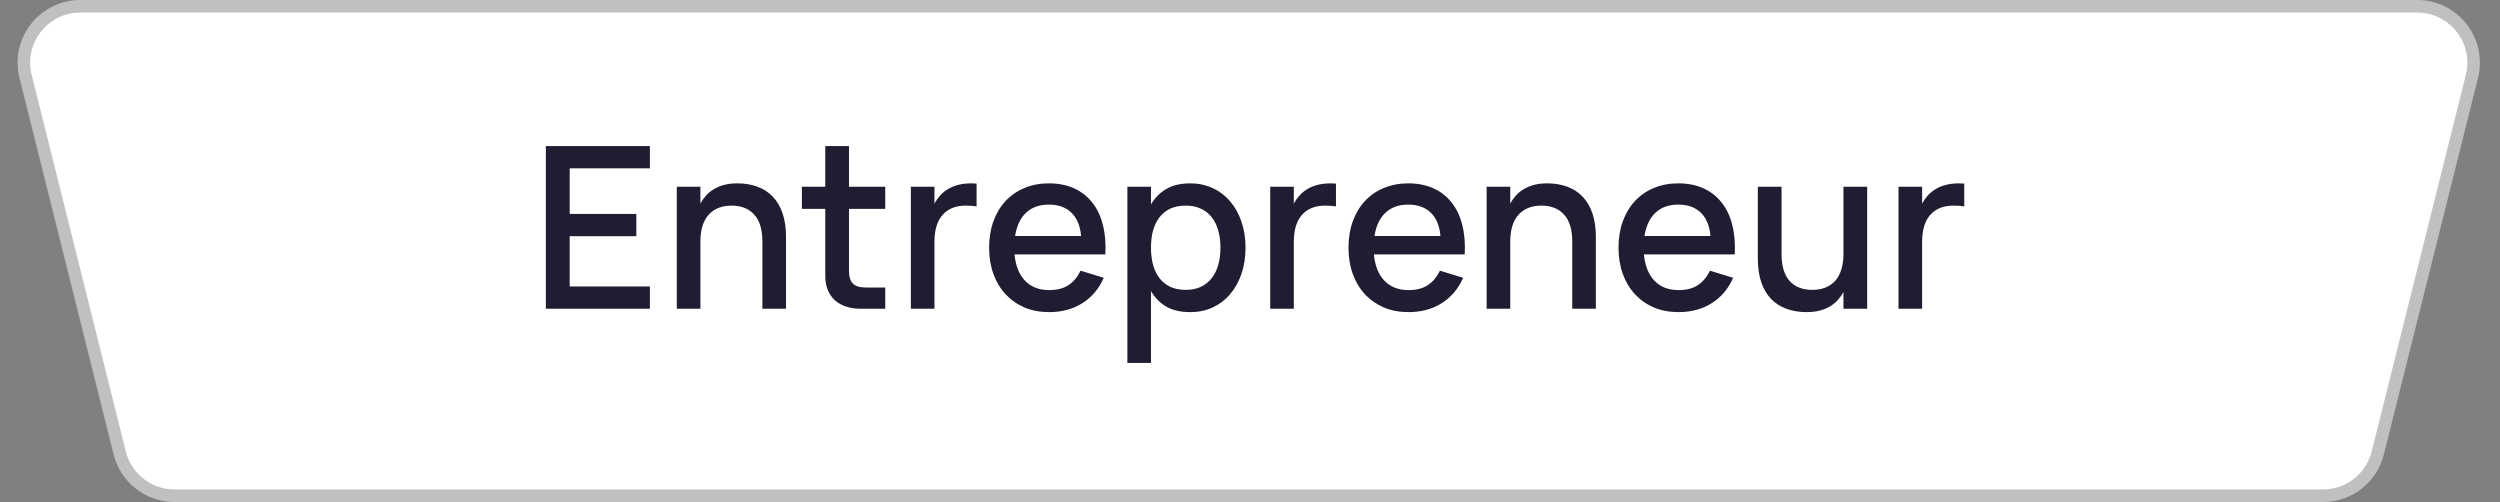 <?xml version="1.0" encoding="UTF-8"?> <svg xmlns="http://www.w3.org/2000/svg" width="249" height="50" viewBox="0 0 249 50" fill="none"><rect x="0" y="0" width="249" height="50" fill="#808080" stroke="none"/> <path d="M8.005 0.625H240.745C244.405 0.625 247.09 4.064 246.202 7.614L236.827 45.114C236.201 47.618 233.951 49.375 231.37 49.375H17.38C14.799 49.375 12.549 47.618 11.923 45.114L2.548 7.614C1.66 4.064 4.345 0.625 8.005 0.625Z" fill="white" stroke="#C0C0C0" stroke-width="1.25"></path> <path d="M54.367 30.75V14.55H64.728V16.766H56.741V21.311H63.379V23.527H56.741V28.534H64.728V30.75H54.367ZM75.935 24.067C75.935 22.867 75.665 21.971 75.125 21.379C74.585 20.779 73.832 20.479 72.864 20.479C72.384 20.479 71.953 20.554 71.57 20.704C71.188 20.854 70.862 21.079 70.591 21.379C70.322 21.671 70.115 22.043 69.973 22.492C69.83 22.942 69.759 23.468 69.759 24.067V30.75H67.408V18.6H69.759V20.276C69.909 19.999 70.089 19.74 70.299 19.5C70.516 19.253 70.775 19.039 71.075 18.859C71.375 18.671 71.72 18.525 72.11 18.42C72.5 18.315 72.943 18.262 73.438 18.262C74.165 18.262 74.825 18.371 75.418 18.589C76.018 18.799 76.528 19.125 76.948 19.567C77.375 20.003 77.705 20.558 77.938 21.233C78.17 21.9 78.287 22.691 78.287 23.606V30.75H75.935V24.067ZM79.868 18.6H82.197V14.55H84.559V18.6H88.17V20.805H84.559V26.936C84.559 27.544 84.687 27.979 84.942 28.241C85.204 28.504 85.635 28.635 86.235 28.635H88.17V30.75H85.718C85.17 30.75 84.675 30.675 84.233 30.525C83.798 30.375 83.43 30.161 83.13 29.884C82.83 29.599 82.598 29.254 82.433 28.849C82.275 28.444 82.197 27.983 82.197 27.465V20.805H79.868V18.6ZM97.268 20.558C96.983 20.505 96.62 20.479 96.177 20.479C95.697 20.479 95.266 20.554 94.883 20.704C94.501 20.854 94.174 21.079 93.904 21.379C93.635 21.671 93.428 22.043 93.286 22.492C93.143 22.942 93.072 23.468 93.072 24.067V30.75H90.721V18.6H93.072V20.276C93.222 19.999 93.402 19.74 93.612 19.5C93.829 19.253 94.085 19.039 94.377 18.859C94.677 18.671 95.022 18.525 95.412 18.42C95.809 18.315 96.256 18.262 96.751 18.262C96.833 18.262 96.919 18.266 97.01 18.274C97.1 18.274 97.186 18.277 97.268 18.285V20.558ZM104.49 28.894C105.263 28.894 105.9 28.733 106.403 28.41C106.913 28.08 107.318 27.596 107.618 26.959L109.935 27.668C109.455 28.762 108.743 29.606 107.798 30.199C106.86 30.791 105.758 31.087 104.49 31.087C103.59 31.087 102.773 30.934 102.038 30.626C101.31 30.311 100.684 29.872 100.159 29.31C99.634 28.747 99.229 28.073 98.944 27.285C98.659 26.497 98.516 25.628 98.516 24.675C98.516 23.707 98.659 22.83 98.944 22.043C99.229 21.255 99.634 20.58 100.159 20.017C100.684 19.455 101.31 19.024 102.038 18.724C102.773 18.416 103.583 18.262 104.468 18.262C105.413 18.262 106.249 18.427 106.976 18.758C107.704 19.087 108.308 19.56 108.788 20.175C109.275 20.782 109.628 21.525 109.845 22.402C110.07 23.273 110.153 24.251 110.093 25.339H101.048C101.153 26.471 101.505 27.349 102.105 27.971C102.705 28.586 103.5 28.894 104.49 28.894ZM107.674 23.505C107.591 22.5 107.273 21.727 106.718 21.188C106.163 20.648 105.413 20.378 104.468 20.378C103.53 20.378 102.773 20.648 102.195 21.188C101.625 21.727 101.261 22.5 101.104 23.505H107.674ZM112.287 36.15V18.6H114.638V20.366C115.021 19.706 115.527 19.192 116.157 18.825C116.795 18.45 117.59 18.262 118.542 18.262C119.36 18.262 120.106 18.42 120.781 18.735C121.463 19.05 122.045 19.492 122.525 20.062C123.012 20.625 123.387 21.3 123.65 22.087C123.92 22.867 124.055 23.726 124.055 24.664C124.055 25.616 123.92 26.486 123.65 27.274C123.38 28.061 123.001 28.74 122.513 29.31C122.033 29.872 121.456 30.311 120.781 30.626C120.106 30.934 119.36 31.087 118.542 31.087C117.59 31.087 116.795 30.904 116.157 30.536C115.52 30.161 115.013 29.644 114.638 28.984V36.15H112.287ZM118.092 28.871C118.67 28.871 119.176 28.77 119.611 28.567C120.046 28.358 120.406 28.069 120.691 27.701C120.983 27.326 121.201 26.884 121.343 26.374C121.486 25.856 121.557 25.286 121.557 24.664C121.557 24.026 121.482 23.453 121.332 22.942C121.19 22.425 120.972 21.986 120.68 21.626C120.395 21.259 120.035 20.977 119.6 20.782C119.172 20.58 118.67 20.479 118.092 20.479C117.5 20.479 116.986 20.58 116.551 20.782C116.123 20.985 115.767 21.274 115.482 21.649C115.197 22.016 114.983 22.455 114.841 22.965C114.706 23.475 114.638 24.041 114.638 24.664C114.638 25.301 114.71 25.883 114.852 26.407C115.002 26.925 115.22 27.367 115.505 27.735C115.797 28.095 116.157 28.376 116.585 28.579C117.02 28.774 117.522 28.871 118.092 28.871ZM133.062 20.558C132.777 20.505 132.413 20.479 131.97 20.479C131.49 20.479 131.059 20.554 130.677 20.704C130.294 20.854 129.968 21.079 129.698 21.379C129.428 21.671 129.222 22.043 129.079 22.492C128.937 22.942 128.865 23.468 128.865 24.067V30.75H126.514V18.6H128.865V20.276C129.015 19.999 129.195 19.74 129.405 19.5C129.623 19.253 129.878 19.039 130.17 18.859C130.47 18.671 130.815 18.525 131.205 18.42C131.603 18.315 132.049 18.262 132.544 18.262C132.627 18.262 132.713 18.266 132.803 18.274C132.893 18.274 132.979 18.277 133.062 18.285V20.558ZM140.284 28.894C141.056 28.894 141.694 28.733 142.196 28.41C142.706 28.08 143.111 27.596 143.411 26.959L145.729 27.668C145.249 28.762 144.536 29.606 143.591 30.199C142.654 30.791 141.551 31.087 140.284 31.087C139.384 31.087 138.566 30.934 137.831 30.626C137.104 30.311 136.477 29.872 135.952 29.31C135.427 28.747 135.022 28.073 134.737 27.285C134.452 26.497 134.31 25.628 134.31 24.675C134.31 23.707 134.452 22.83 134.737 22.043C135.022 21.255 135.427 20.58 135.952 20.017C136.477 19.455 137.104 19.024 137.831 18.724C138.566 18.416 139.376 18.262 140.261 18.262C141.206 18.262 142.042 18.427 142.77 18.758C143.497 19.087 144.101 19.56 144.581 20.175C145.069 20.782 145.421 21.525 145.639 22.402C145.864 23.273 145.946 24.251 145.886 25.339H136.841C136.946 26.471 137.299 27.349 137.899 27.971C138.499 28.586 139.294 28.894 140.284 28.894ZM143.467 23.505C143.385 22.5 143.066 21.727 142.511 21.188C141.956 20.648 141.206 20.378 140.261 20.378C139.324 20.378 138.566 20.648 137.989 21.188C137.419 21.727 137.055 22.5 136.897 23.505H143.467ZM156.597 24.067C156.597 22.867 156.327 21.971 155.787 21.379C155.247 20.779 154.493 20.479 153.526 20.479C153.046 20.479 152.614 20.554 152.232 20.704C151.849 20.854 151.523 21.079 151.253 21.379C150.983 21.671 150.777 22.043 150.634 22.492C150.492 22.942 150.421 23.468 150.421 24.067V30.75H148.069V18.6H150.421V20.276C150.571 19.999 150.751 19.74 150.961 19.5C151.178 19.253 151.437 19.039 151.737 18.859C152.037 18.671 152.382 18.525 152.772 18.42C153.162 18.315 153.604 18.262 154.099 18.262C154.827 18.262 155.487 18.371 156.079 18.589C156.679 18.799 157.189 19.125 157.609 19.567C158.037 20.003 158.367 20.558 158.599 21.233C158.832 21.9 158.948 22.691 158.948 23.606V30.75H156.597V24.067ZM167.178 28.894C167.951 28.894 168.588 28.733 169.091 28.41C169.601 28.08 170.006 27.596 170.306 26.959L172.623 27.668C172.143 28.762 171.431 29.606 170.486 30.199C169.548 30.791 168.446 31.087 167.178 31.087C166.278 31.087 165.461 30.934 164.726 30.626C163.998 30.311 163.372 29.872 162.847 29.31C162.322 28.747 161.917 28.073 161.632 27.285C161.347 26.497 161.204 25.628 161.204 24.675C161.204 23.707 161.347 22.83 161.632 22.043C161.917 21.255 162.322 20.58 162.847 20.017C163.372 19.455 163.998 19.024 164.726 18.724C165.461 18.416 166.271 18.262 167.156 18.262C168.101 18.262 168.937 18.427 169.664 18.758C170.392 19.087 170.996 19.56 171.476 20.175C171.963 20.782 172.316 21.525 172.533 22.402C172.758 23.273 172.841 24.251 172.781 25.339H163.736C163.841 26.471 164.193 27.349 164.793 27.971C165.393 28.586 166.188 28.894 167.178 28.894ZM170.362 23.505C170.279 22.5 169.961 21.727 169.406 21.188C168.851 20.648 168.101 20.378 167.156 20.378C166.218 20.378 165.461 20.648 164.883 21.188C164.313 21.727 163.949 22.5 163.792 23.505H170.362ZM177.442 25.282C177.442 26.483 177.708 27.383 178.241 27.983C178.781 28.575 179.535 28.871 180.502 28.871C180.982 28.871 181.413 28.796 181.796 28.646C182.178 28.496 182.505 28.275 182.775 27.983C183.045 27.683 183.251 27.308 183.393 26.858C183.536 26.407 183.607 25.883 183.607 25.282V18.6H185.97V30.75H183.607V29.074C183.465 29.351 183.285 29.614 183.067 29.861C182.85 30.101 182.591 30.315 182.291 30.503C181.998 30.683 181.657 30.825 181.267 30.93C180.877 31.035 180.435 31.087 179.94 31.087C179.212 31.087 178.548 30.979 177.948 30.761C177.356 30.551 176.846 30.229 176.418 29.794C175.991 29.351 175.661 28.796 175.428 28.129C175.196 27.454 175.08 26.659 175.08 25.744V18.6H177.442V25.282ZM195.64 20.558C195.355 20.505 194.991 20.479 194.549 20.479C194.069 20.479 193.637 20.554 193.255 20.704C192.872 20.854 192.546 21.079 192.276 21.379C192.006 21.671 191.8 22.043 191.657 22.492C191.515 22.942 191.444 23.468 191.444 24.067V30.75H189.092V18.6H191.444V20.276C191.594 19.999 191.774 19.74 191.984 19.5C192.201 19.253 192.456 19.039 192.749 18.859C193.049 18.671 193.394 18.525 193.784 18.42C194.181 18.315 194.627 18.262 195.122 18.262C195.205 18.262 195.291 18.266 195.381 18.274C195.471 18.274 195.557 18.277 195.64 18.285V20.558Z" fill="#1F1D31"></path> </svg> 